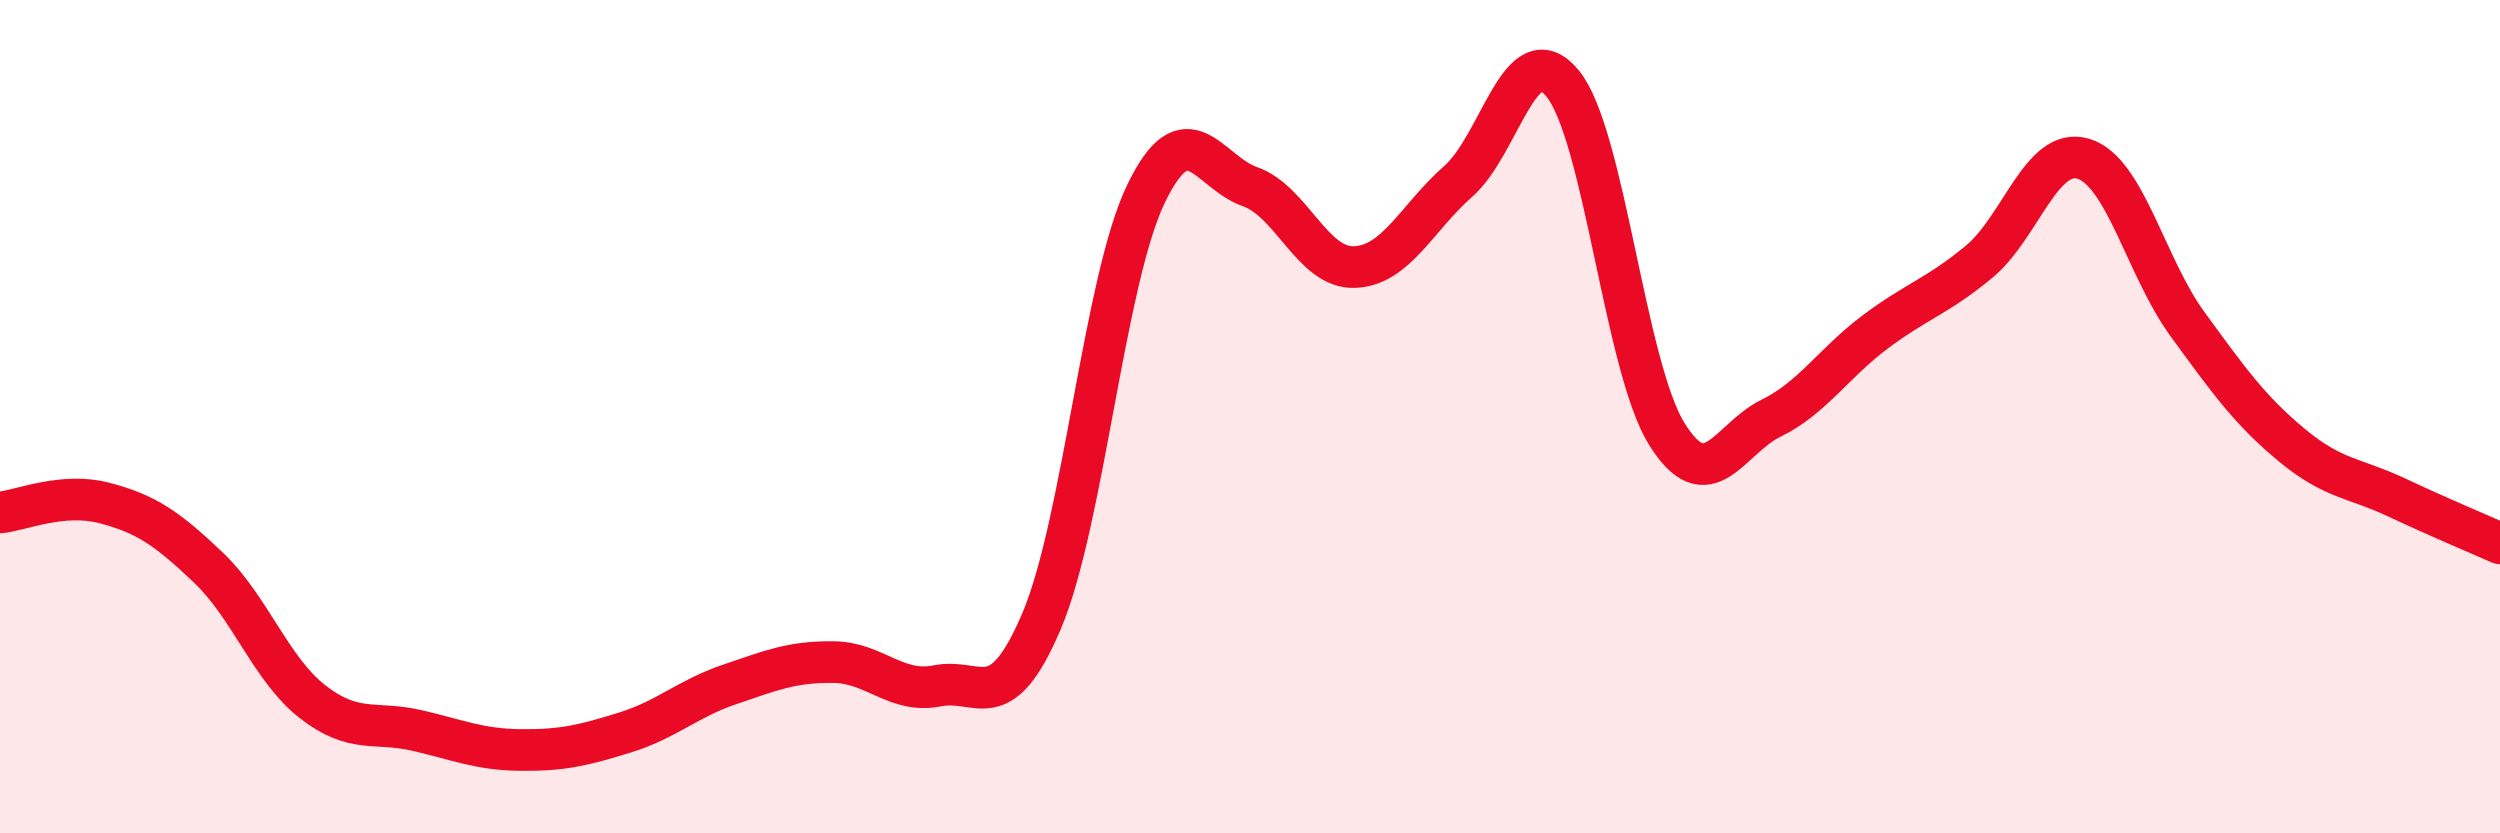 
    <svg width="60" height="20" viewBox="0 0 60 20" xmlns="http://www.w3.org/2000/svg">
      <path
        d="M 0,12.3 C 0.5,12.25 1.5,11.81 2.5,12.07 C 3.5,12.33 4,12.67 5,13.62 C 6,14.57 6.5,16.06 7.5,16.84 C 8.5,17.62 9,17.3 10,17.53 C 11,17.76 11.5,17.99 12.5,18 C 13.5,18.01 14,17.89 15,17.58 C 16,17.27 16.5,16.77 17.5,16.43 C 18.5,16.09 19,15.88 20,15.89 C 21,15.9 21.5,16.66 22.5,16.46 C 23.5,16.26 24,17.26 25,14.9 C 26,12.54 26.5,6.74 27.5,4.66 C 28.5,2.58 29,4.13 30,4.48 C 31,4.83 31.5,6.44 32.5,6.41 C 33.5,6.38 34,5.23 35,4.35 C 36,3.47 36.5,0.79 37.5,2 C 38.5,3.21 39,8.8 40,10.41 C 41,12.02 41.5,10.53 42.5,10.04 C 43.5,9.55 44,8.72 45,7.97 C 46,7.22 46.5,7.11 47.5,6.28 C 48.5,5.45 49,3.51 50,3.81 C 51,4.11 51.5,6.41 52.5,7.78 C 53.5,9.15 54,9.85 55,10.68 C 56,11.51 56.5,11.46 57.5,11.93 C 58.5,12.4 59.5,12.82 60,13.04L60 20L0 20Z"
        fill="#EB0A25"
        opacity="0.1"
        stroke-linecap="round"
        stroke-linejoin="round"
      />
      <path
        d="M 0,12.3 C 0.5,12.25 1.5,11.81 2.5,12.07 C 3.5,12.33 4,12.67 5,13.62 C 6,14.57 6.5,16.06 7.5,16.84 C 8.5,17.62 9,17.3 10,17.53 C 11,17.76 11.5,17.99 12.5,18 C 13.5,18.01 14,17.89 15,17.58 C 16,17.27 16.5,16.77 17.5,16.43 C 18.5,16.09 19,15.88 20,15.89 C 21,15.9 21.5,16.66 22.5,16.46 C 23.5,16.26 24,17.26 25,14.9 C 26,12.54 26.5,6.74 27.5,4.66 C 28.5,2.58 29,4.13 30,4.48 C 31,4.83 31.5,6.44 32.5,6.41 C 33.5,6.38 34,5.23 35,4.35 C 36,3.47 36.5,0.79 37.5,2 C 38.5,3.21 39,8.8 40,10.41 C 41,12.02 41.5,10.53 42.5,10.04 C 43.5,9.55 44,8.72 45,7.97 C 46,7.22 46.5,7.11 47.5,6.28 C 48.5,5.45 49,3.51 50,3.81 C 51,4.11 51.5,6.41 52.5,7.78 C 53.5,9.15 54,9.85 55,10.68 C 56,11.51 56.5,11.46 57.5,11.93 C 58.5,12.4 59.5,12.82 60,13.04"
        stroke="#EB0A25"
        stroke-width="1"
        fill="none"
        stroke-linecap="round"
        stroke-linejoin="round"
      />
    </svg>
  